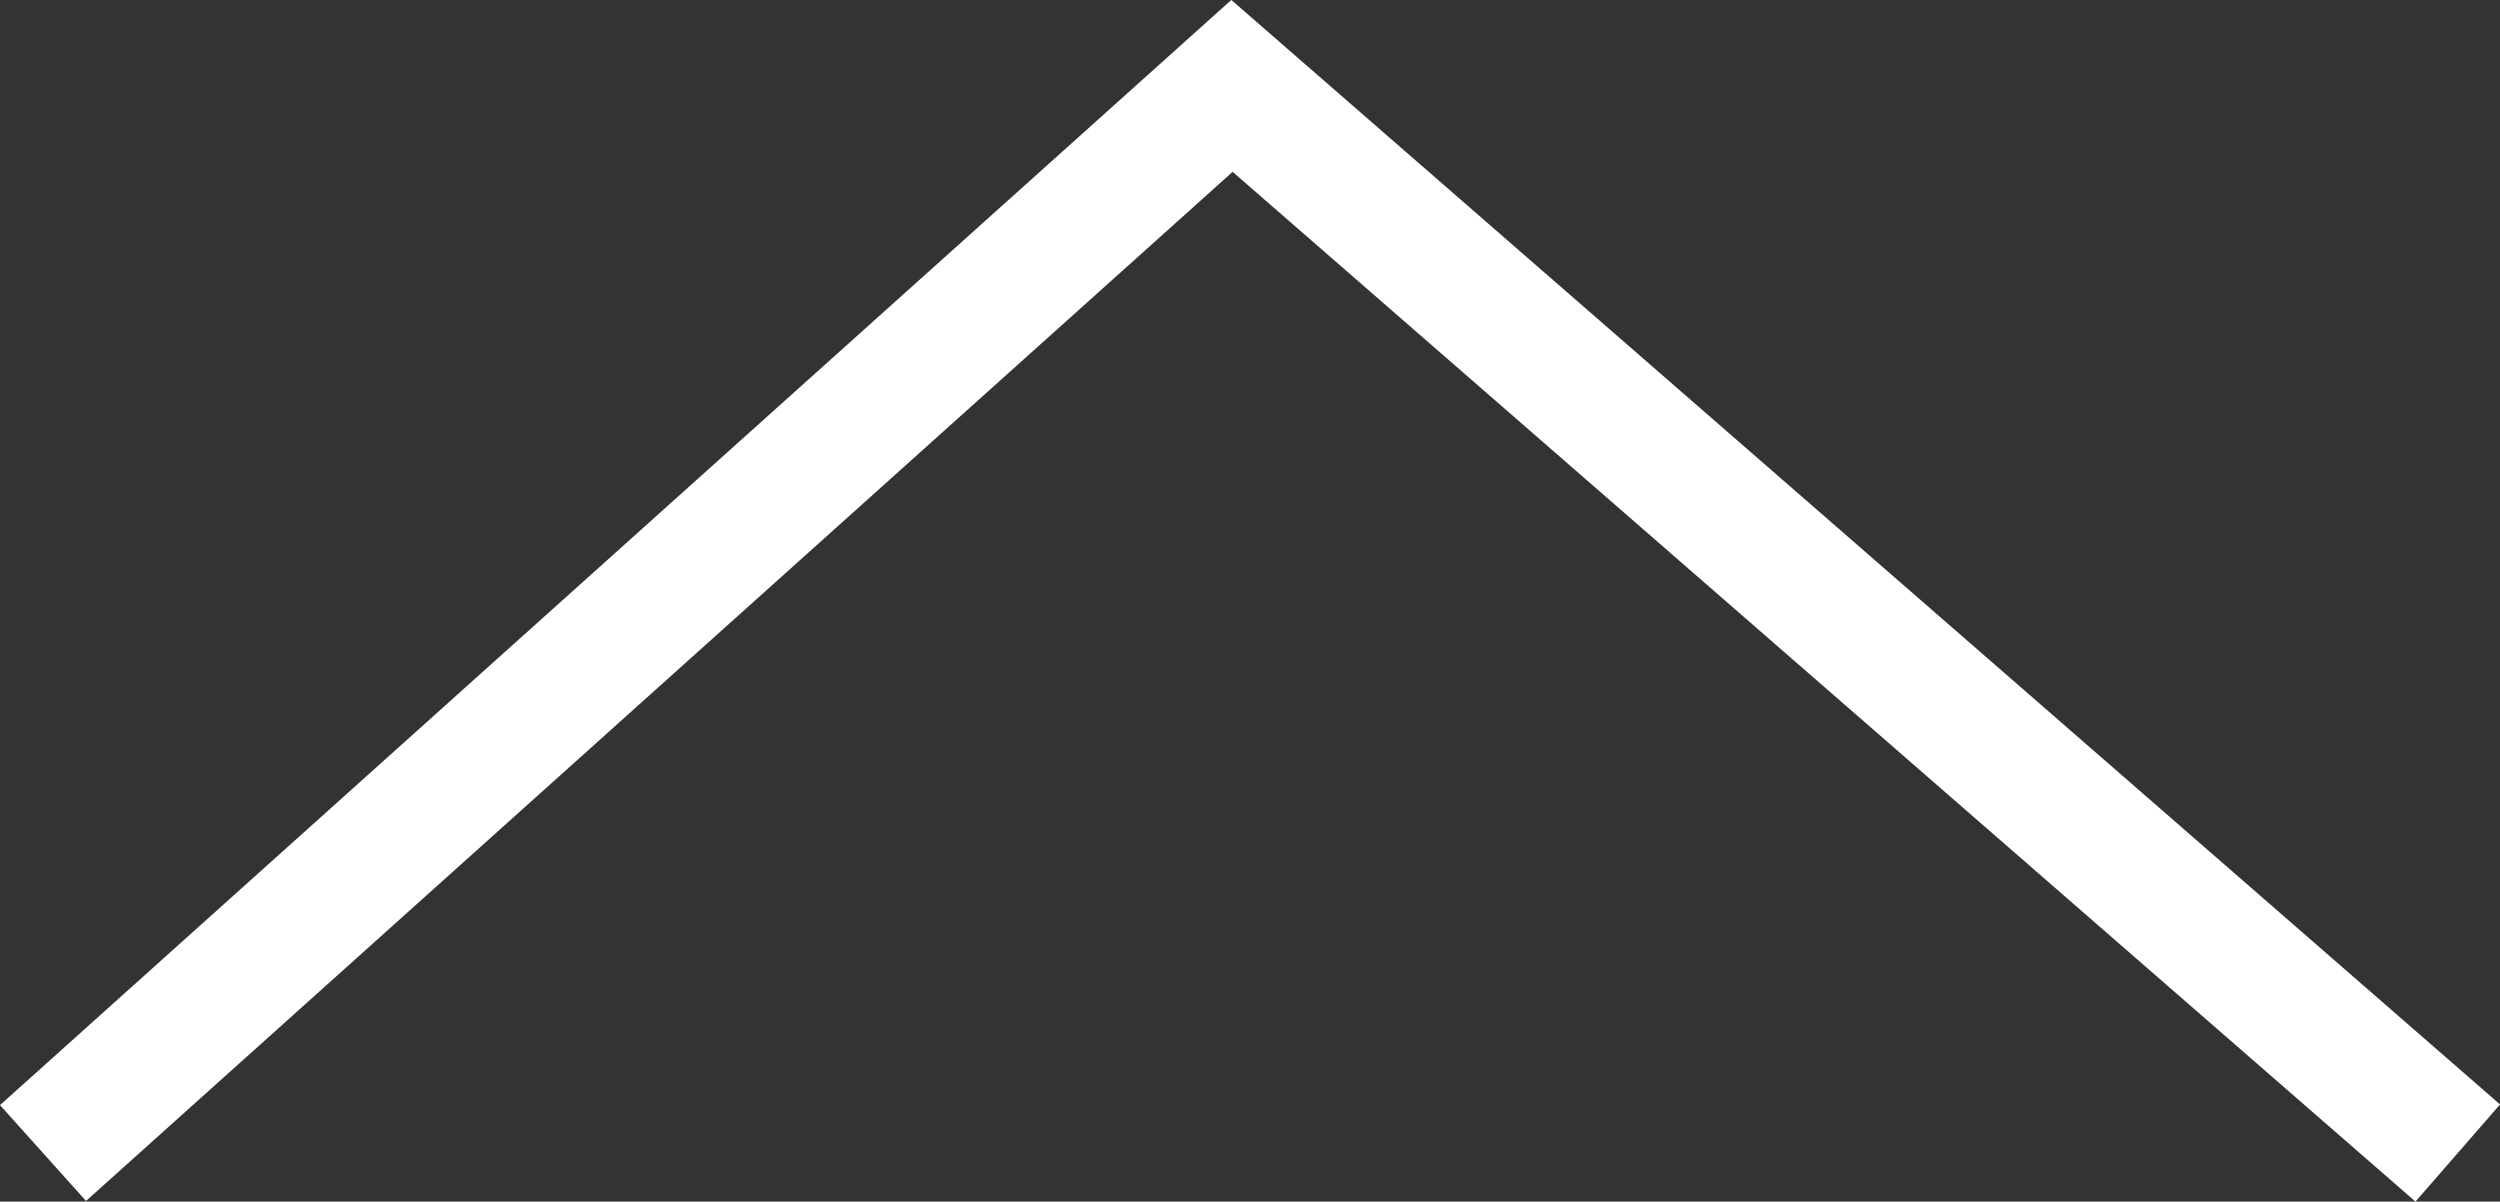 <svg xmlns="http://www.w3.org/2000/svg" width="19.412" height="9.33" viewBox="0 0 19.412 9.33">
  <rect x="0" y="0" width="19.412" height="9.33" fill="#333333" stroke="none"/>
  <path id="パス_754" data-name="パス 754" d="M3646.667,12658l9.232-8.286,9.518,8.286" transform="translate(-3646.333 -12649.047)" fill="none" stroke="#fff" stroke-width="1"/>
</svg>
